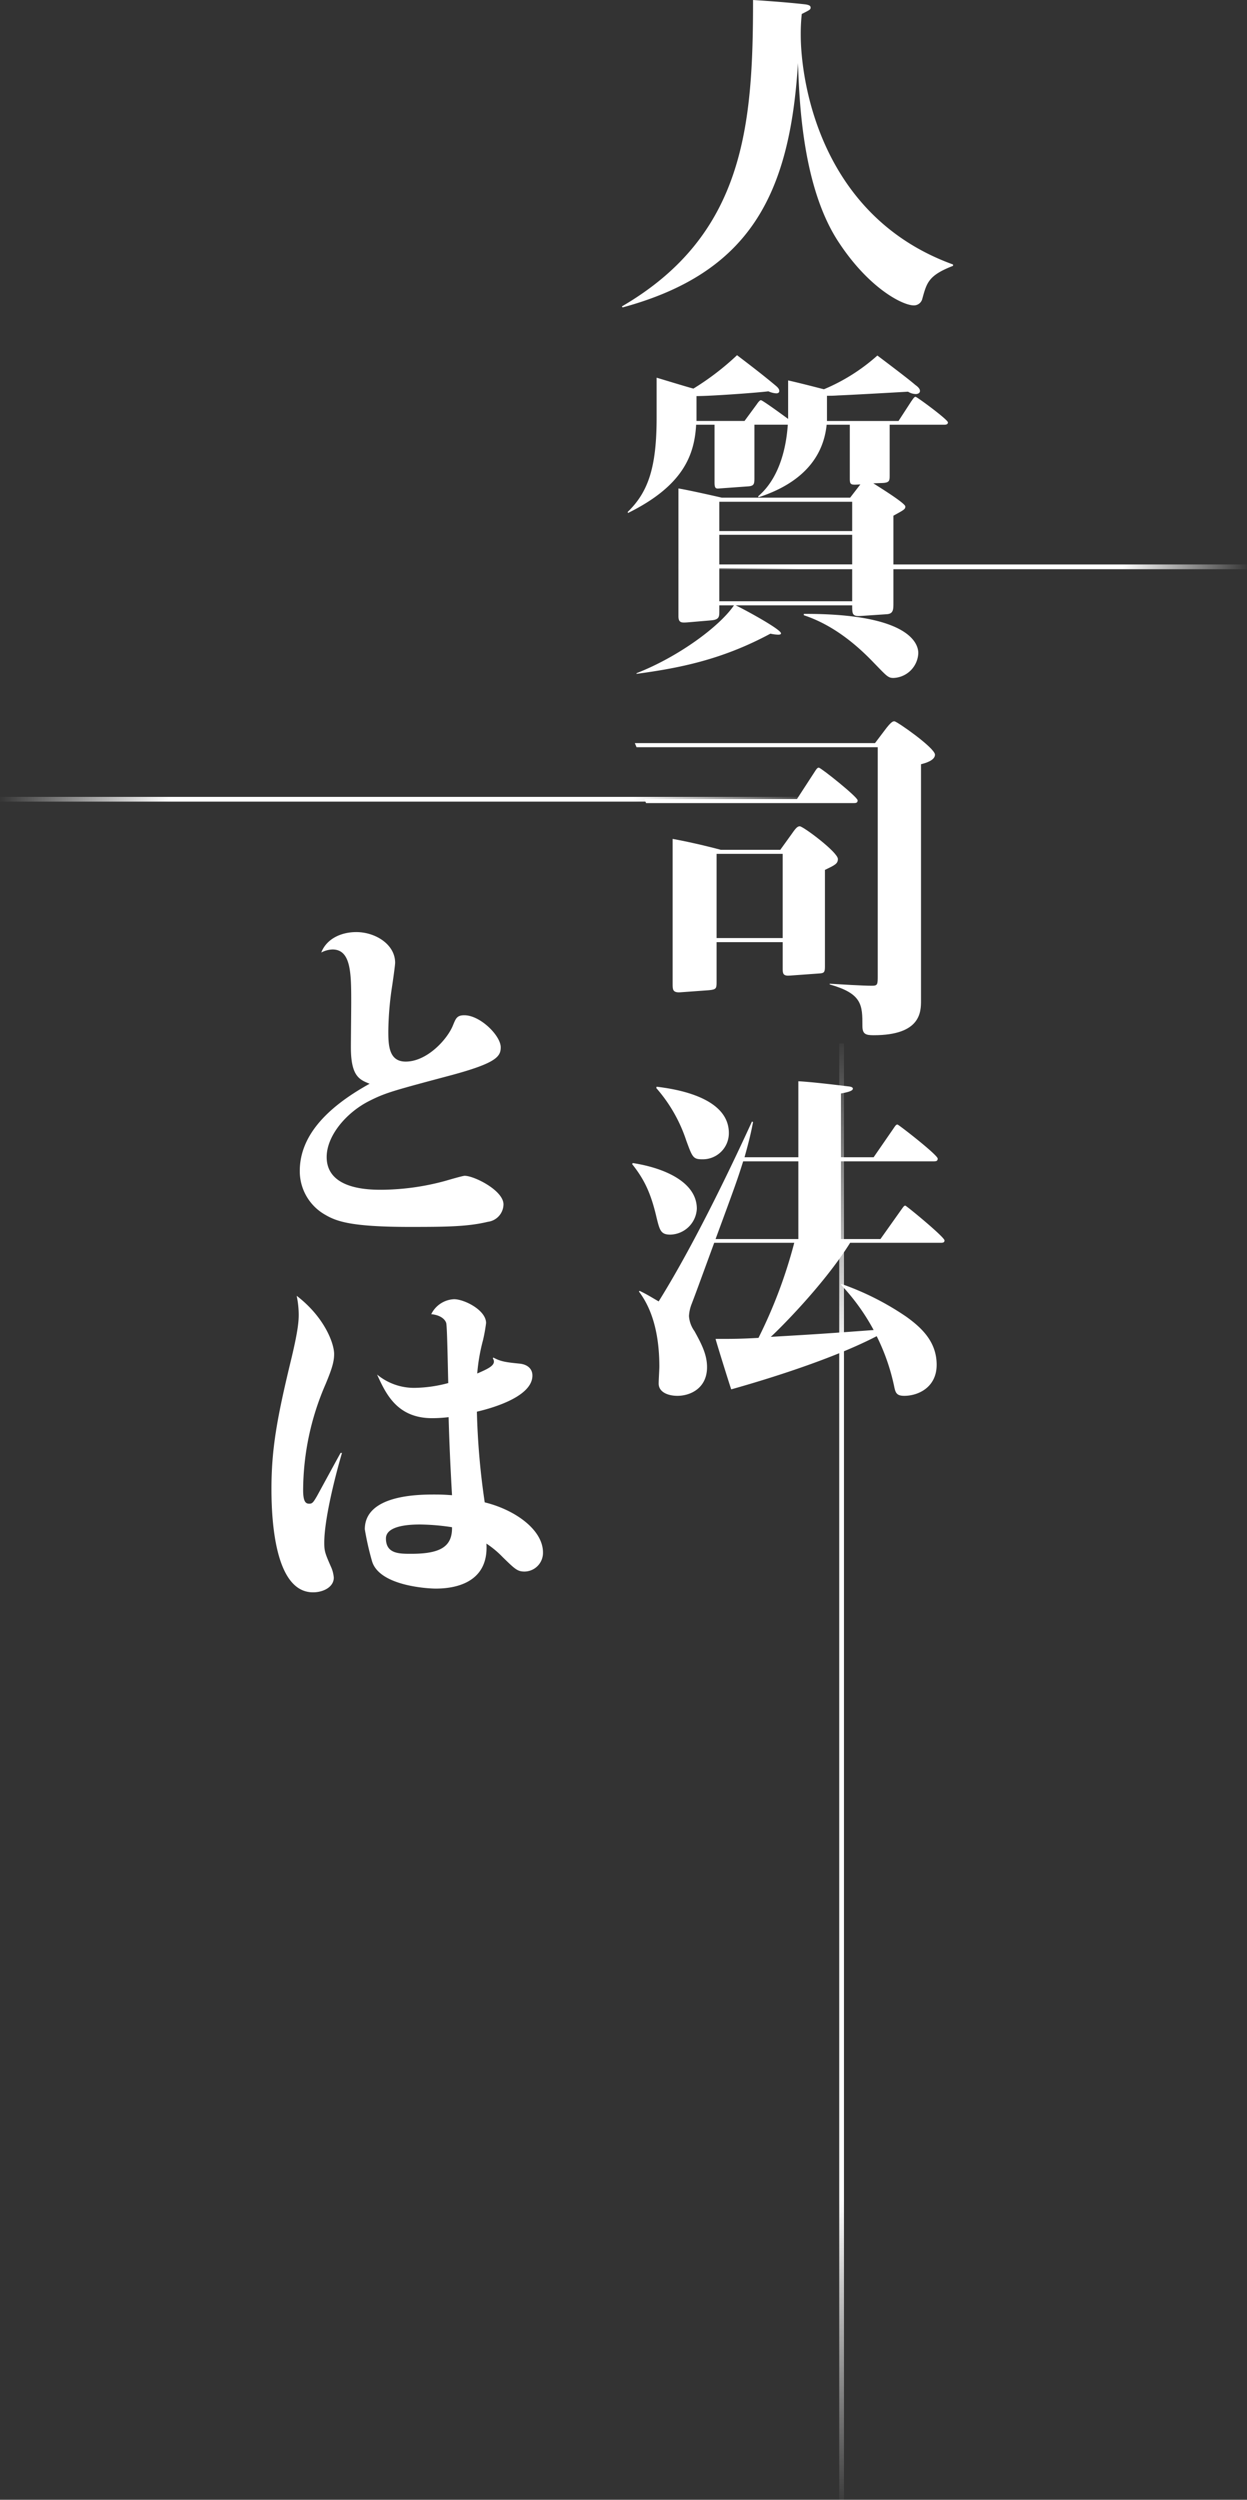 <svg xmlns="http://www.w3.org/2000/svg" xmlns:xlink="http://www.w3.org/1999/xlink" width="263" height="527" viewBox="0 0 263 527"><rect x="0" y="0" width="263" height="527" fill="#333333" stroke="none"/><defs><clipPath id="a"><rect width="143.748" height="335.694" fill="#fff"/></clipPath><linearGradient id="b" x1="0.5" x2="0.5" y2="1" gradientUnits="objectBoundingBox"><stop offset="0" stop-color="#fff" stop-opacity="0"/><stop offset="0.222" stop-color="#fff"/><stop offset="0.788" stop-color="#fff"/><stop offset="1" stop-color="#fff" stop-opacity="0"/></linearGradient></defs><g transform="translate(-240 -2250)"><g transform="translate(297.252 2250)"><g clip-path="url(#a)"><path d="M106.865,56.046c-5.172,2.012-5.531,3.521-6.466,6.9a1.824,1.824,0,0,1-1.8,1.437c-2.371,0-9.414-3.593-15.736-13.151-7.761-11.568-8.408-29.819-8.7-37.938C72.446,41.172,63.9,57.555,37.166,64.813l-.142-.216C62.963,49.509,64.687,26.3,64.687,0c6.827.431,10.49.86,11.137.934.287.072,1.006.142,1.006.645,0,.433-.144.5-1.868,1.365a39.544,39.544,0,0,0-.216,4.384c0,9.556,3.952,38.227,32.119,48.43Z" transform="translate(36.883 0.001)" fill="#fff"/><path d="M60.413,90.252c1.437.647,9.556,5.03,9.556,5.893,0,.216-.216.287-.573.287a8.013,8.013,0,0,1-1.653-.216c-10.276,5.531-19.257,7.256-28.238,8.478v-.144c8.693-3.378,17.459-9.771,20.549-14.3h-3.09v1.222c0,1.15,0,1.8-1.725,1.94l-5.028.431c-1.15.072-1.868.144-1.868-1.294V65.607c2.228.359,8.55,1.8,9.125,1.94h27.09l2.156-2.8c-2.012.144-2.23.144-2.23-1.222V52.169H79.6c-.934,9.127-8.19,13.295-14.371,15.3l-.072-.214c5.6-4.743,6.106-13.365,6.252-15.091H64.365V63.523c0,1.222-.144,1.581-1.437,1.653l-5.965.431c-.719.072-1.006,0-1.006-1.222V52.169H52.076c-.357,6.252-2.585,12.792-14.369,18.611l-.072-.216c4.382-4.238,6.106-9.484,6.106-19.9V42.254c1.222.359,6.611,2.012,7.761,2.3a56.324,56.324,0,0,0,9.2-7.041c2.731,2.082,5.462,4.166,8.121,6.394.431.359.79.719.79,1.15,0,.359-.287.5-.649.5a4.7,4.7,0,0,1-1.651-.431c-2.156.287-12,1.006-15.161,1.006v5.244H62.281l2.587-3.519c.287-.431.647-.862.862-.862.359,0,4.957,3.378,5.747,3.952V42.829c3.162.719,6.4,1.581,7.546,1.868A40.147,40.147,0,0,0,90.3,37.583c4.384,3.306,6.9,5.246,7.977,6.18.5.359,1.006.79,1.006,1.294s-.575.647-.862.647a3.213,3.213,0,0,1-1.653-.5c-2.371.144-12.646.719-14.73.79-1.006.072-1.653.072-2.371.072v5.316H94.759l2.659-4.094c.359-.5.647-1.006.934-1.006s6.825,4.813,6.825,5.39c0,.5-.5.5-.934.5H92.891V62.8c0,1.15,0,1.581-1.509,1.653l-1.94.072c1.94,1.222,6.755,4.238,6.755,4.887,0,.573-.287.717-2.515,1.938V89.749c0,1.365,0,2.3-1.437,2.371l-5.318.359c-1.94.144-1.94-.359-1.94-2.228ZM56.963,74.588H84.986V68.41H56.963Zm28.023.79H56.963v6.252H84.986Zm0,7.043H56.963v6.971H84.986Zm-10.2,9.628c21.269-.072,24.144,5.749,24.144,8.264a5.461,5.461,0,0,1-5.246,5.244c-1.15,0-1.437-.431-4.168-3.234-3.162-3.3-8.19-7.831-14.73-9.987Z" transform="translate(37.493 37.37)" fill="#fff"/><path d="M38.751,81.638l-.359-.862H89.049l2.01-2.659c1.437-1.94,1.8-1.94,2.084-1.94.5,0,8.552,5.605,8.552,7.043,0,1.22-2.084,1.8-2.946,2.01v49.8c0,2.371,0,7.33-9.987,7.33-1.655,0-2.371-.216-2.371-1.94,0-4.384,0-6.825-6.9-8.765V131.5c2.3.144,6.971.429,8.909.429,1.222,0,1.222-.285,1.222-2.154V81.638ZM72.593,92.559,76.33,86.81c.359-.575.575-.862.862-.862.431,0,8.192,6.18,8.192,6.9,0,.575-.431.575-.934.575H40.763l-.361-.862Zm-3.519,10.708,2.226-3.09c.864-1.222,1.294-1.868,1.868-1.868.719,0,8.049,5.462,8.049,6.9,0,1.006-.647,1.294-2.731,2.3v20.479c0,1.294-.359,1.294-1.365,1.365l-5.963.431c-1.509.144-1.581-.431-1.581-1.437v-5.605H55.635v8.408c0,1.363-.07,1.579-1.651,1.725l-5.893.429c-1.725.146-1.725-.575-1.725-1.723v-30.61c4.384.79,9.414,2.084,10.131,2.3ZM55.635,121.875H69.575V104.127H55.635Z" transform="translate(38.246 75.886)" fill="#fff"/><path d="M38.247,131.437c6.54,1.006,13.508,3.952,13.508,9.628a5.732,5.732,0,0,1-5.6,5.462c-2.012,0-2.228-.934-2.875-3.521-1.222-5.318-2.659-8.19-5.174-11.352Zm50.8-1.222,4.166-6.036c.433-.647.577-.862.864-.862.216,0,8.478,6.4,8.478,7.186,0,.575-.431.575-.934.575H82.151v16.383h8.334l4.384-6.18c.429-.575.575-.862.862-.862.216,0,8.262,6.611,8.262,7.33,0,.5-.431.5-.862.5H84.089c-5.747,9.2-15.662,18.9-16.742,19.832,9.917-.577,11-.649,21.7-1.439a44.5,44.5,0,0,0-6.9-9.556l.142-.144a58.253,58.253,0,0,1,13.654,6.9c3.3,2.371,6.394,5.318,6.394,10.131,0,4.743-3.881,6.54-6.827,6.54-1.651,0-1.866-.647-2.154-2.084a43.844,43.844,0,0,0-3.665-10.492c-10.921,5.677-27.879,10.42-30.681,11.211-.287-.79-2.875-9.055-3.306-10.636,3.521,0,5.174,0,9.055-.216a102.422,102.422,0,0,0,7.544-20.046H55.42c-3.449,9.412-3.809,10.418-4.743,12.861A8.089,8.089,0,0,0,50.1,163.7a6.125,6.125,0,0,0,1.15,3.162c1.509,2.729,2.659,4.957,2.659,7.615,0,4.384-3.449,6.036-6.25,6.036-2.012,0-3.952-.79-3.952-2.587,0-.79.144-3.018.144-3.521,0-4.6-.647-11.065-4.312-15.88l.144-.144c1.653.79,2.515,1.365,4.024,2.228,8.119-13.005,16.455-30.9,19.686-37.938l.216.142c-.429,2.228-.79,3.809-1.795,7.4H73.168V114.192c2.731.144,7.544.719,10.49,1.078.719.072,1.006.216,1.006.5,0,.575-1.8.862-2.513,1.006v13.436ZM43.277,115.342c2.731.359,15.233,1.8,15.233,9.771a5.5,5.5,0,0,1-5.605,5.533c-1.94,0-2.084-.431-3.378-3.952a31.886,31.886,0,0,0-6.322-11.065Zm29.891,32.119V131.078H61.526c-1.148,3.663-1.579,4.887-5.819,16.383Z" transform="translate(37.958 113.757)" fill="#fff"/><path d="M14.915,98.439c4.024,0,8.192,2.587,8.192,6.468,0,.575-.577,4.6-.719,5.46a66.628,66.628,0,0,0-.719,8.983c0,3.018.144,6.394,3.663,6.394,4.527,0,8.839-4.741,9.989-7.687.575-1.365.79-2.084,2.371-2.084,3.378,0,7.687,4.312,7.687,6.755,0,1.938-.934,3.3-10.2,5.819-12.648,3.378-14.083,3.737-17.748,5.605-4.815,2.515-8.765,7.33-8.765,11.712,0,6.9,9.053,6.9,11.64,6.9a52.174,52.174,0,0,0,13.365-1.868c.5-.144,3.663-1.078,4.1-1.078,2.012,0,8.19,3.09,8.19,6.034a3.758,3.758,0,0,1-3.3,3.665c-4.168,1.006-8.552,1.078-16.385,1.078-12.43,0-15.52-1.15-17.964-2.587a10.543,10.543,0,0,1-5.316-9.2c0-7.114,5.244-13.149,14.73-18.395-2.156-.862-3.952-1.581-3.952-7.687,0-1.509.072-7.977.072-9.342,0-6.178,0-11.28-3.952-11.28a5.466,5.466,0,0,0-2.371.647c1.152-2.946,4.242-4.312,7.4-4.312" transform="translate(2.977 98.064)" fill="#fff"/><path d="M14.874,169.976c-1.581,5.39-3.735,14.155-3.735,18.9,0,1.8.142,2.228,1.507,5.318a6.829,6.829,0,0,1,.5,2.084c0,1.938-2.156,3.088-4.382,3.088C.79,199.364,0,184.418,0,177.593c0-8.48,1.15-14.946,4.24-27.665,1.365-5.747,1.509-7.687,1.509-9.125a19.491,19.491,0,0,0-.431-3.952c5.821,4.456,7.9,9.989,7.9,12.287,0,1.725-.575,3.378-1.795,6.324a56.417,56.417,0,0,0-4.743,22.347c0,2.515.575,2.875,1.294,2.875.645,0,.862-.287,1.653-1.653,1.651-3.018,4.813-8.839,4.957-9.055Zm31.9-20.12c1.581.862,2.659,1.006,5.533,1.294,1.581.146,2.731,1.006,2.731,2.515,0,4.743-9.558,7.114-11.712,7.617A155.286,155.286,0,0,0,44.98,180.4c6.468,1.581,12.287,5.819,12.287,10.562a3.942,3.942,0,0,1-3.879,4.024c-1.509,0-2.012-.5-4.6-3.018a19.955,19.955,0,0,0-3.449-2.875c.575,9.053-8.047,9.486-10.706,9.486-1.437,0-11.927-.5-13.436-5.821a60.732,60.732,0,0,1-1.509-6.683c0-7.328,11.5-7.328,14.73-7.328,1.725,0,2.587.072,3.665.144-.359-6.324-.575-11.139-.719-16.455a30.659,30.659,0,0,1-3.449.216c-7.4,0-9.771-5.1-11.64-9.2a12.227,12.227,0,0,0,8.262,2.8,28.474,28.474,0,0,0,6.755-1.006c-.072-1.868-.216-11.855-.431-12.646-.287-.934-1.437-1.725-3.162-1.868a5.631,5.631,0,0,1,4.813-3.162c2.158,0,6.755,2.3,6.755,5.03a35.043,35.043,0,0,1-.645,3.593,39.1,39.1,0,0,0-1.224,7.041c2.156-.934,3.521-1.581,3.521-2.515a1.169,1.169,0,0,0-.216-.647ZM31.4,185.065c-1.437,0-7.256,0-7.256,2.946,0,3.234,2.8,3.234,5.316,3.234,6.18,0,8.7-1.509,8.624-5.605a47.52,47.52,0,0,0-6.683-.575" transform="translate(0 136.33)" fill="#fff"/></g></g><rect width="1" height="307" transform="translate(417 2470)" fill="url(#b)"/><rect width="1" height="171" transform="translate(411 2418) rotate(90)" fill="url(#b)"/><rect width="1" height="120" transform="translate(503 2369) rotate(90)" fill="url(#b)"/></g></svg>